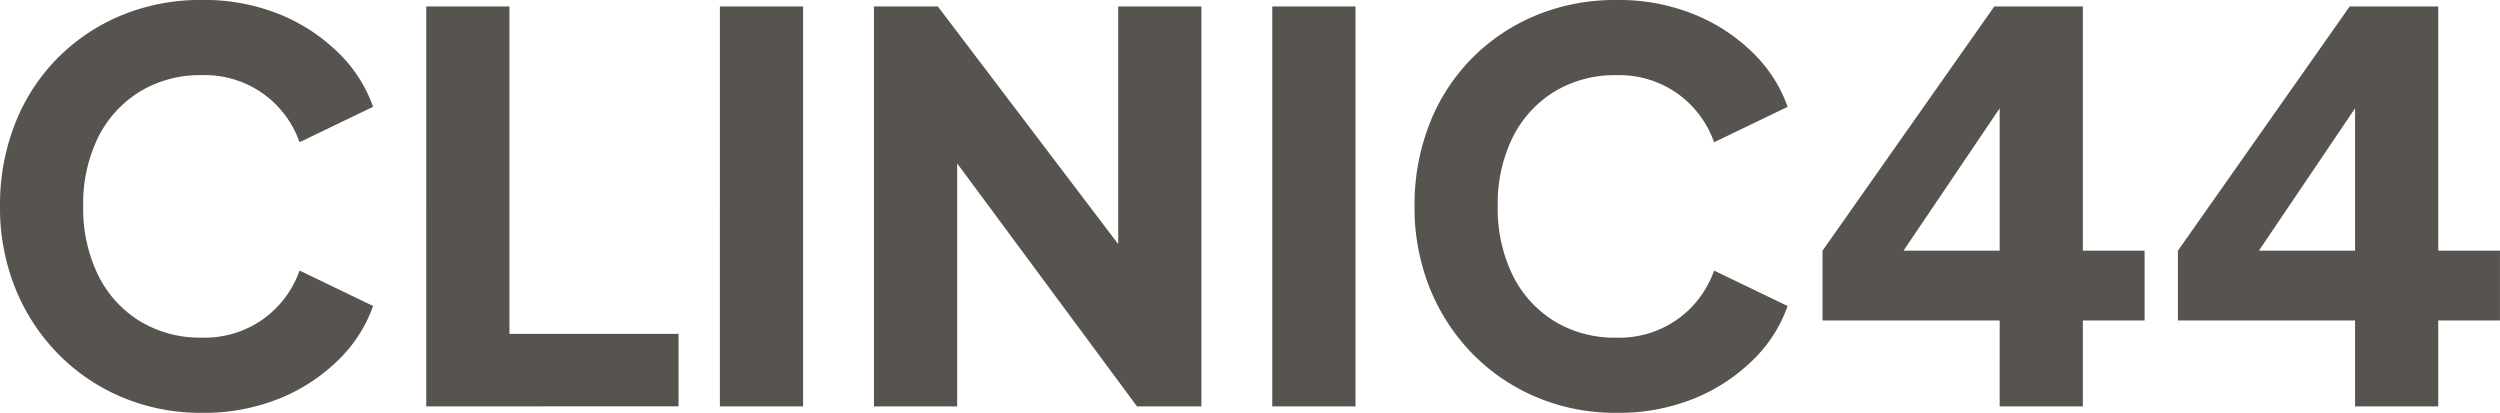 <svg xmlns="http://www.w3.org/2000/svg" width="302.094" height="49.884" viewBox="0 0 302.094 49.884">
  <path id="Logo" d="M28.131-14.461A24.453,24.453,0,0,1,18.5-16.342,23.658,23.658,0,0,1,10.746-21.6,24.212,24.212,0,0,1,5.589-29.51,26.075,26.075,0,0,1,3.74-39.435a26.736,26.736,0,0,1,1.816-9.957,23.359,23.359,0,0,1,5.125-7.914A23.485,23.485,0,0,1,18.433-62.5a25,25,0,0,1,9.7-1.849,24.236,24.236,0,0,1,9.438,1.751,21.826,21.826,0,0,1,7.1,4.671,16.966,16.966,0,0,1,4.152,6.487l-8.887,4.281a12.165,12.165,0,0,0-4.314-5.806,12.16,12.16,0,0,0-7.492-2.3,13.985,13.985,0,0,0-7.525,2.011,13.571,13.571,0,0,0-5.027,5.546,18.136,18.136,0,0,0-1.784,8.271,18.341,18.341,0,0,0,1.784,8.3,13.524,13.524,0,0,0,5.027,5.579,13.985,13.985,0,0,0,7.525,2.011,12.16,12.16,0,0,0,7.492-2.3,12.165,12.165,0,0,0,4.314-5.806l8.887,4.281a16.966,16.966,0,0,1-4.152,6.487,21.826,21.826,0,0,1-7.1,4.671A24.236,24.236,0,0,1,28.131-14.461Zm27.115-.778V-63.567H65.3V-24H85.734v8.757Zm35.483,0V-63.567h10.055v48.327Zm18.617,0V-63.567h7.719l25.948,34.186-4.152.973V-63.567h10.055v48.327h-7.784L115.639-49.685l3.762-.973v35.418Zm48.133,0V-63.567h10.055v48.327Zm41.581.778a24.453,24.453,0,0,1-9.633-1.881,23.658,23.658,0,0,1-7.752-5.254,24.212,24.212,0,0,1-5.157-7.914,26.075,26.075,0,0,1-1.849-9.925,26.737,26.737,0,0,1,1.816-9.957,23.359,23.359,0,0,1,5.125-7.914,23.484,23.484,0,0,1,7.752-5.189,25,25,0,0,1,9.7-1.849,24.236,24.236,0,0,1,9.438,1.751,21.826,21.826,0,0,1,7.1,4.671,16.966,16.966,0,0,1,4.152,6.487l-8.887,4.281a12.165,12.165,0,0,0-4.314-5.806,12.16,12.16,0,0,0-7.492-2.3,13.984,13.984,0,0,0-7.525,2.011,13.571,13.571,0,0,0-5.027,5.546,18.137,18.137,0,0,0-1.784,8.271,18.341,18.341,0,0,0,1.784,8.3,13.525,13.525,0,0,0,5.027,5.579,13.984,13.984,0,0,0,7.525,2.011,12.16,12.16,0,0,0,7.492-2.3,12.165,12.165,0,0,0,4.314-5.806l8.887,4.281a16.966,16.966,0,0,1-4.152,6.487,21.826,21.826,0,0,1-7.1,4.671A24.236,24.236,0,0,1,199.06-14.461Zm46.316-.778V-25.618H223.969v-8.433l20.758-29.515h10.7v29.515h7.46v8.433h-7.46v10.379ZM231.3-30.419l-1.881-3.633h15.958V-55.782l2.53.778Zm57.02,15.179V-25.618H266.913v-8.433l20.758-29.515h10.7v29.515h7.46v8.433h-7.46v10.379ZM274.243-30.419l-1.881-3.633h15.958V-55.782l2.53.778Z" transform="translate(-3.74 64.345)" fill="#57534e"/>
</svg>
